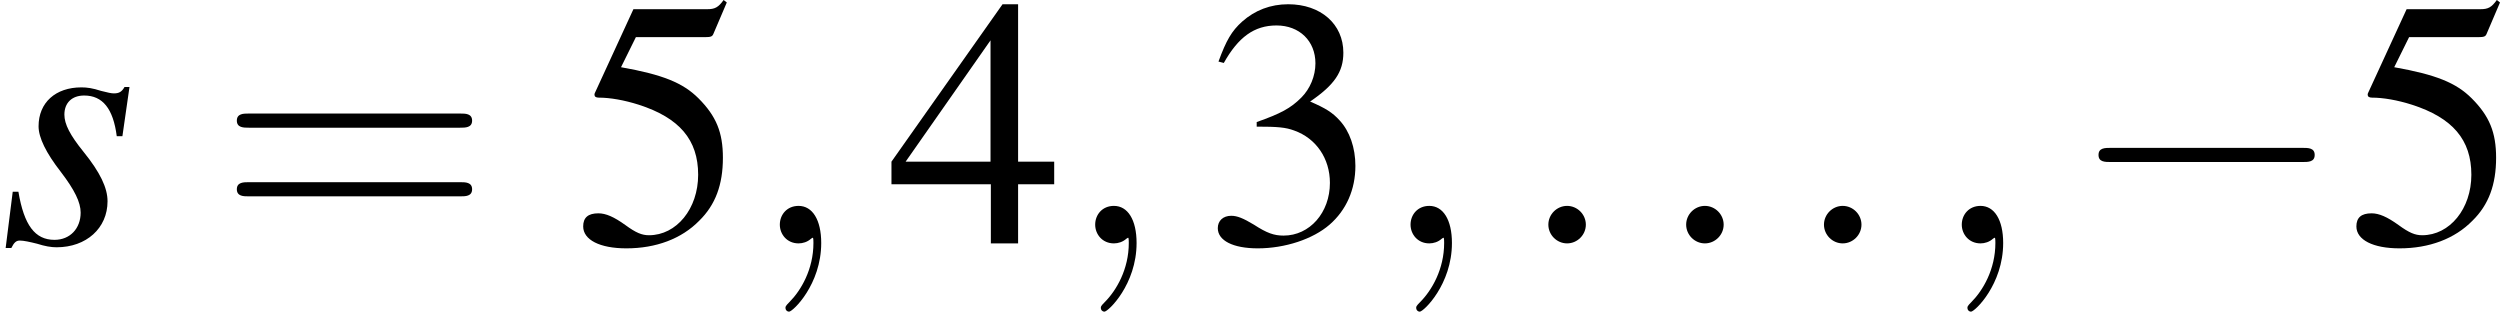 <?xml version='1.0' encoding='UTF-8'?>
<!-- This file was generated by dvisvgm 2.8.1 -->
<svg version='1.1' xmlns='http://www.w3.org/2000/svg' xmlns:xlink='http://www.w3.org/1999/xlink' width='98.198pt' height='12.242pt' viewBox='56.413 56.193 98.198 12.242'>
<defs>
<path id='g7-58' d='M2.668-.736C2.668-1.139 2.334-1.473 1.931-1.473S1.195-1.139 1.195-.736S1.529 0 1.931 0S2.668-.333 2.668-.736Z'/>
<path id='g7-59' d='M2.821-.014C2.821-.931 2.473-1.473 1.931-1.473C1.473-1.473 1.195-1.126 1.195-.736C1.195-.361 1.473 0 1.931 0C2.098 0 2.279-.056 2.418-.181C2.46-.208 2.473-.222 2.487-.222S2.515-.208 2.515-.014C2.515 1.014 2.029 1.848 1.57 2.307C1.417 2.46 1.417 2.487 1.417 2.529C1.417 2.626 1.487 2.682 1.556 2.682C1.709 2.682 2.821 1.612 2.821-.014Z'/>
<use id='g11-51' xlink:href='#g3-51'/>
<use id='g11-52' xlink:href='#g3-52'/>
<use id='g11-53' xlink:href='#g3-53'/>
<path id='g3-51' d='M2.126-4.586C2.946-4.586 3.265-4.558 3.599-4.433C4.46-4.127 5.002-3.335 5.002-2.376C5.002-1.209 4.21-.306 3.182-.306C2.807-.306 2.529-.403 2.015-.736C1.598-.987 1.362-1.084 1.126-1.084C.806-1.084 .598-.889 .598-.598C.598-.111 1.195 .195 2.168 .195C3.238 .195 4.335-.167 4.989-.736S6.003-2.112 6.003-3.043C6.003-3.752 5.781-4.405 5.378-4.836C5.1-5.141 4.836-5.308 4.224-5.572C5.183-6.225 5.53-6.739 5.53-7.49C5.53-8.615 4.641-9.393 3.363-9.393C2.668-9.393 2.057-9.157 1.556-8.713C1.139-8.337 .931-7.976 .625-7.142L.834-7.087C1.403-8.101 2.029-8.56 2.904-8.56C3.807-8.56 4.433-7.948 4.433-7.073C4.433-6.573 4.224-6.072 3.877-5.725C3.46-5.308 3.071-5.1 2.126-4.766V-4.586Z'/>
<path id='g3-52' d='M6.559-3.21H5.141V-9.393H4.53L.167-3.21V-2.321H4.071V0H5.141V-2.321H6.559V-3.21ZM4.058-3.21H.723L4.058-7.976V-3.21Z'/>
<path id='g3-53' d='M2.515-8.101H5.239C5.461-8.101 5.517-8.129 5.558-8.226L6.086-9.463L5.961-9.56C5.753-9.268 5.614-9.199 5.322-9.199H2.418L.903-5.906C.889-5.878 .889-5.864 .889-5.836C.889-5.767 .945-5.725 1.056-5.725C1.501-5.725 2.057-5.628 2.626-5.447C4.224-4.933 4.961-4.071 4.961-2.696C4.961-1.362 4.113-.32 3.029-.32C2.751-.32 2.515-.417 2.098-.723C1.654-1.042 1.334-1.181 1.042-1.181C.639-1.181 .445-1.014 .445-.667C.445-.139 1.098 .195 2.14 .195C3.307 .195 4.308-.181 5.002-.889C5.642-1.515 5.933-2.307 5.933-3.363C5.933-4.363 5.669-5.002 4.975-5.697C4.363-6.309 3.571-6.628 1.931-6.92L2.515-8.101Z'/>
<path id='g1-0' d='M9.157-3.196C9.393-3.196 9.644-3.196 9.644-3.474S9.393-3.752 9.157-3.752H1.64C1.403-3.752 1.153-3.752 1.153-3.474S1.403-3.196 1.64-3.196H9.157Z'/>
<path id='g12-61' d='M9.546-4.544C9.755-4.544 10.019-4.544 10.019-4.822S9.755-5.1 9.56-5.1H1.237C1.042-5.1 .778-5.1 .778-4.822S1.042-4.544 1.251-4.544H9.546ZM9.56-1.848C9.755-1.848 10.019-1.848 10.019-2.126S9.755-2.404 9.546-2.404H1.251C1.042-2.404 .778-2.404 .778-2.126S1.042-1.848 1.237-1.848H9.56Z'/>
<path id='g8-115' d='M.5-2.029L.222 .181H.445C.556-.042 .639-.111 .778-.111C.931-.111 1.181-.056 1.459 .014C1.765 .111 2.001 .153 2.223 .153C3.391 .153 4.224-.598 4.224-1.654C4.224-2.182 3.932-2.793 3.279-3.599C2.751-4.252 2.529-4.683 2.529-5.058C2.529-5.517 2.821-5.808 3.307-5.808C4.03-5.808 4.447-5.294 4.586-4.21H4.808L5.086-6.142H4.891C4.78-5.947 4.669-5.892 4.474-5.892C4.377-5.892 4.238-5.92 3.974-5.989C3.627-6.1 3.418-6.128 3.196-6.128C2.182-6.128 1.515-5.53 1.515-4.599C1.515-4.155 1.806-3.557 2.39-2.807C2.932-2.098 3.168-1.612 3.168-1.209C3.168-.584 2.751-.139 2.14-.139C1.376-.139 .945-.709 .723-2.029H.5Z'/>
</defs>
<g id='page1'>
<use x='56.413' y='65.753' xlink:href='#g8-115'/>
<use x='64.938' y='65.753' xlink:href='#g12-61'/>
<use x='78.875' y='65.753' xlink:href='#g11-53'/>
<use x='85.849' y='65.753' xlink:href='#g7-59'/>
<use x='91.262' y='65.753' xlink:href='#g11-52'/>
<use x='98.236' y='65.753' xlink:href='#g7-59'/>
<use x='103.649' y='65.753' xlink:href='#g11-51'/>
<use x='110.623' y='65.753' xlink:href='#g7-59'/>
<use x='116.036' y='65.753' xlink:href='#g7-58'/>
<use x='121.449' y='65.753' xlink:href='#g7-58'/>
<use x='126.862' y='65.753' xlink:href='#g7-58'/>
<use x='132.275' y='65.753' xlink:href='#g7-59'/>
<use x='137.688' y='65.753' xlink:href='#g1-0'/>
<use x='148.525' y='65.753' xlink:href='#g11-53'/>
</g>
</svg>